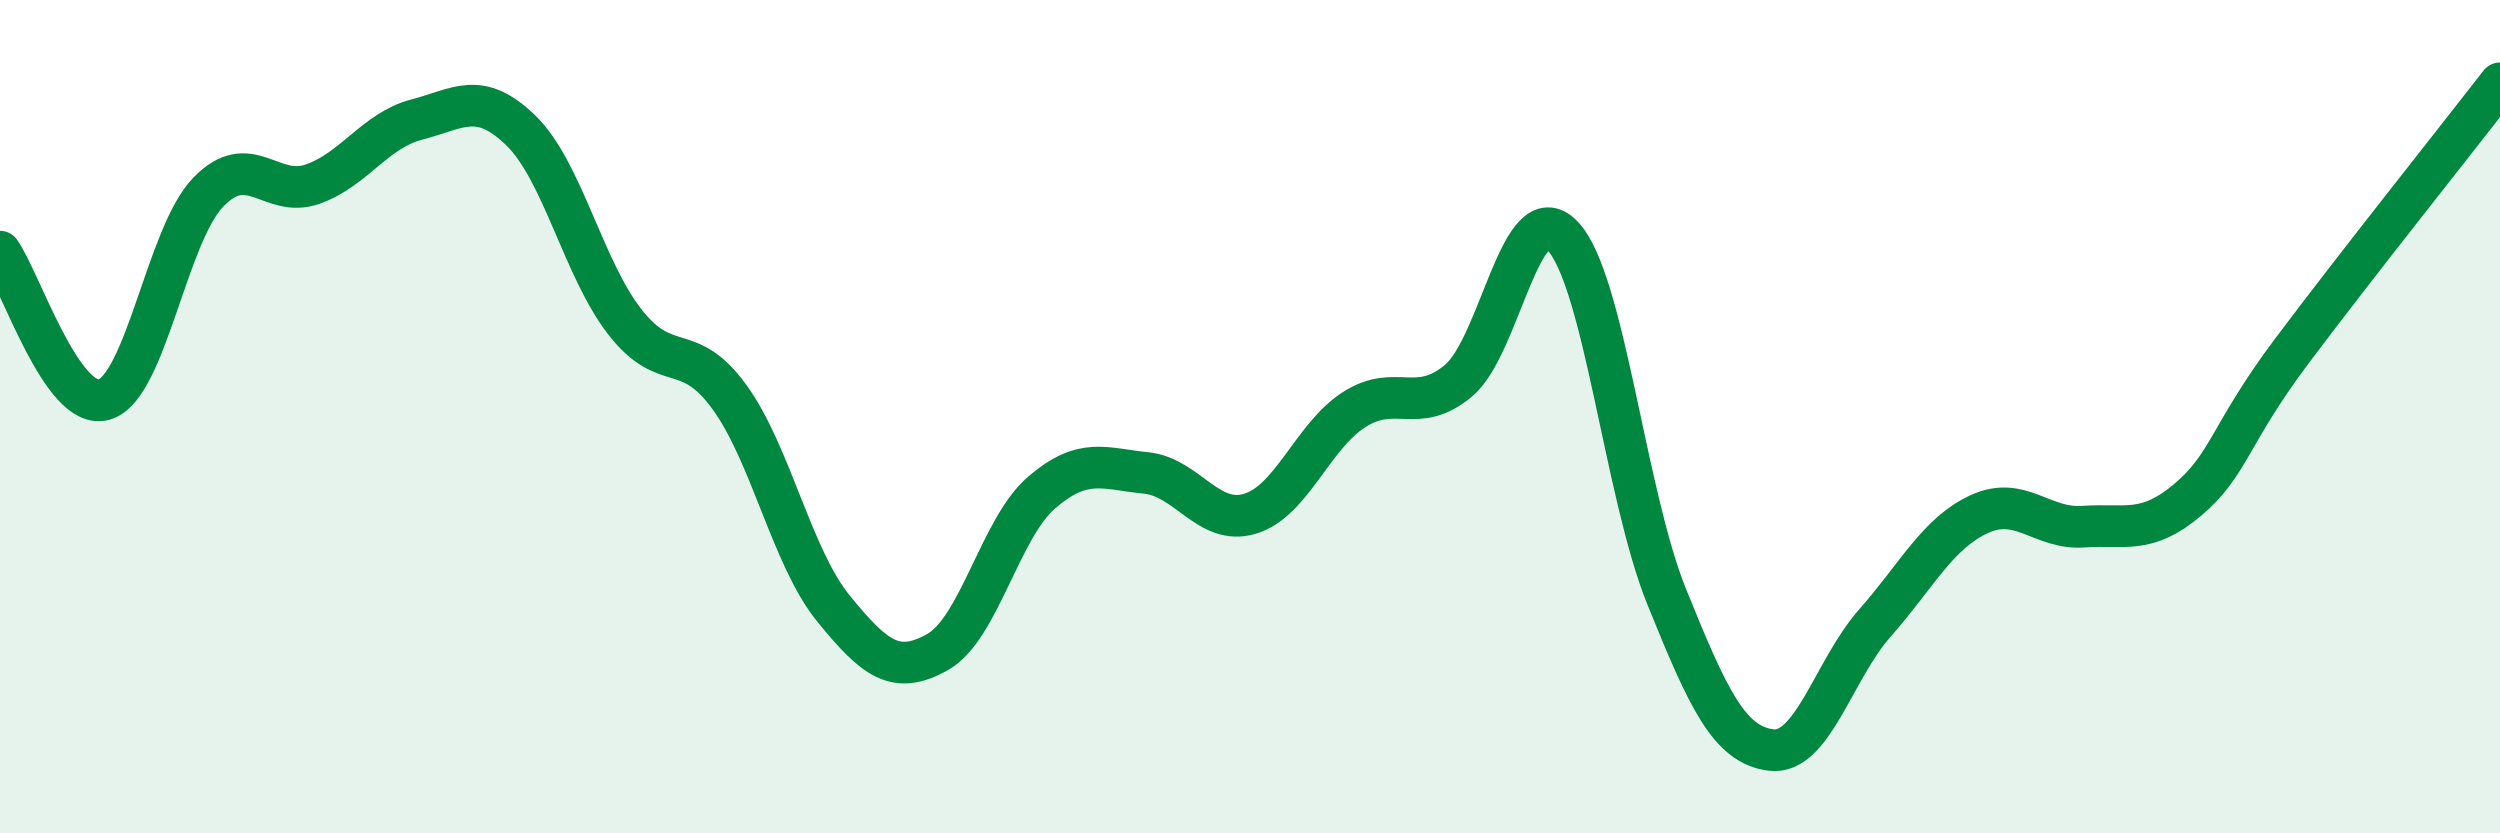 
    <svg width="60" height="20" viewBox="0 0 60 20" xmlns="http://www.w3.org/2000/svg">
      <path
        d="M 0,6.04 C 0.5,6.75 1.5,9.88 2.5,9.59 C 3.5,9.3 4,5.64 5,4.61 C 6,3.58 6.5,4.77 7.5,4.42 C 8.5,4.07 9,3.13 10,2.87 C 11,2.61 11.5,2.16 12.5,3.13 C 13.5,4.1 14,6.45 15,7.73 C 16,9.01 16.5,8.15 17.5,9.52 C 18.5,10.89 19,13.37 20,14.6 C 21,15.83 21.5,16.21 22.5,15.65 C 23.5,15.09 24,12.68 25,11.82 C 26,10.96 26.5,11.25 27.5,11.35 C 28.5,11.45 29,12.63 30,12.33 C 31,12.03 31.5,10.47 32.5,9.83 C 33.5,9.19 34,9.97 35,9.14 C 36,8.31 36.5,4.62 37.5,5.66 C 38.5,6.7 39,11.85 40,14.32 C 41,16.79 41.5,17.87 42.5,18 C 43.5,18.13 44,16.08 45,14.95 C 46,13.82 46.5,12.8 47.5,12.34 C 48.5,11.88 49,12.71 50,12.64 C 51,12.57 51.5,12.84 52.5,12 C 53.5,11.16 53.5,10.43 55,8.43 C 56.5,6.43 59,3.29 60,2L60 20L0 20Z"
        fill="#008740"
        opacity="0.1"
        stroke-linecap="round"
        stroke-linejoin="round"
      />
      <path
        d="M 0,6.04 C 0.5,6.75 1.5,9.88 2.5,9.59 C 3.5,9.3 4,5.64 5,4.61 C 6,3.58 6.5,4.77 7.5,4.42 C 8.5,4.07 9,3.13 10,2.87 C 11,2.61 11.5,2.16 12.5,3.13 C 13.5,4.1 14,6.45 15,7.73 C 16,9.01 16.5,8.15 17.5,9.52 C 18.5,10.89 19,13.37 20,14.6 C 21,15.83 21.5,16.21 22.5,15.65 C 23.5,15.09 24,12.68 25,11.82 C 26,10.96 26.5,11.25 27.5,11.35 C 28.5,11.45 29,12.63 30,12.33 C 31,12.03 31.5,10.47 32.5,9.83 C 33.5,9.19 34,9.97 35,9.14 C 36,8.31 36.5,4.62 37.5,5.66 C 38.5,6.7 39,11.85 40,14.32 C 41,16.79 41.5,17.87 42.5,18 C 43.5,18.13 44,16.08 45,14.95 C 46,13.82 46.5,12.8 47.5,12.34 C 48.5,11.88 49,12.71 50,12.64 C 51,12.57 51.5,12.84 52.5,12 C 53.5,11.16 53.5,10.43 55,8.43 C 56.5,6.43 59,3.29 60,2"
        stroke="#008740"
        stroke-width="1"
        fill="none"
        stroke-linecap="round"
        stroke-linejoin="round"
      />
    </svg>
  